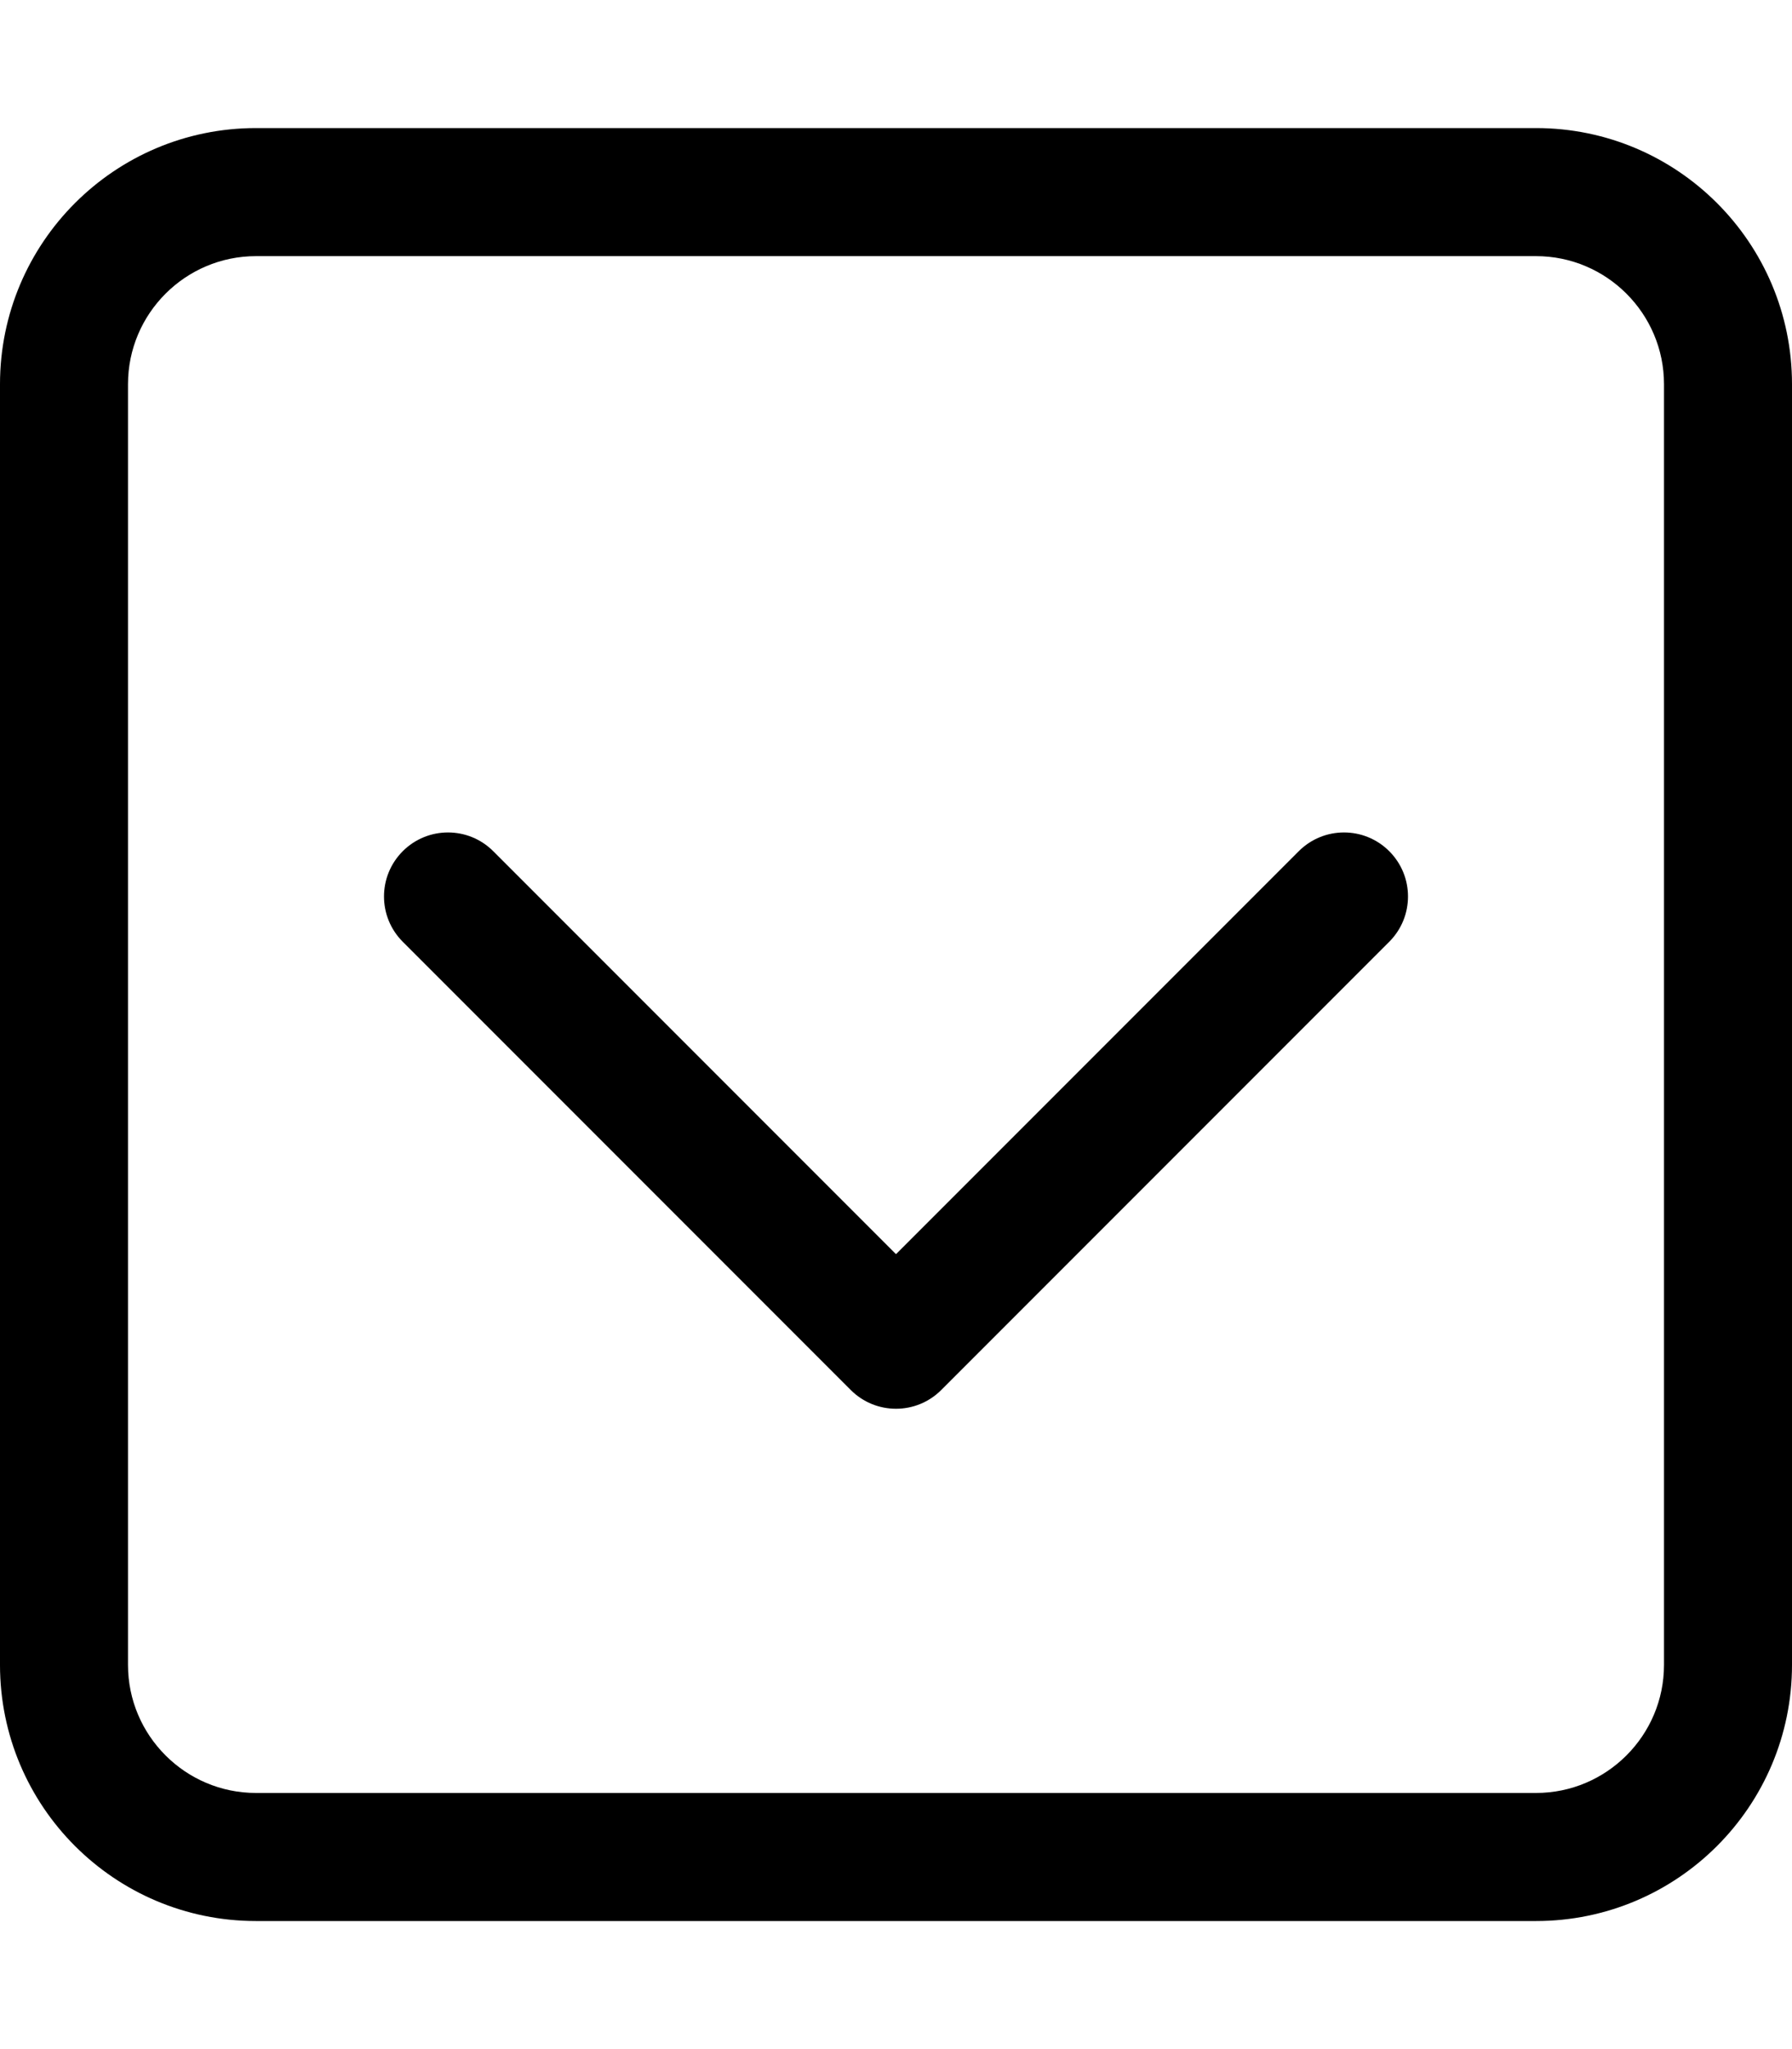 <svg xmlns="http://www.w3.org/2000/svg" viewBox="0 0 448 512"><!-- Font Awesome Pro 6.0.0-alpha2 by @fontawesome - https://fontawesome.com License - https://fontawesome.com/license (Commercial License) --><path d="M324.688 212.688L224 313.375L123.312 212.688C117.062 206.438 106.937 206.438 100.688 212.688S94.438 229.063 100.688 235.312L212.688 347.312C215.812 350.438 219.906 352 224 352S232.188 350.438 235.312 347.312L347.312 235.312C353.562 229.062 353.562 218.937 347.312 212.688S330.938 206.438 324.688 212.688ZM384 32H64C28.654 32 0 60.654 0 96V416C0 451.346 28.654 480 64 480H384C419.346 480 448 451.346 448 416V96C448 60.654 419.346 32 384 32ZM416 416C416 433.645 401.645 448 384 448H64C46.355 448 32 433.645 32 416V96C32 78.355 46.355 64 64 64H384C401.645 64 416 78.355 416 96V416Z"/></svg>